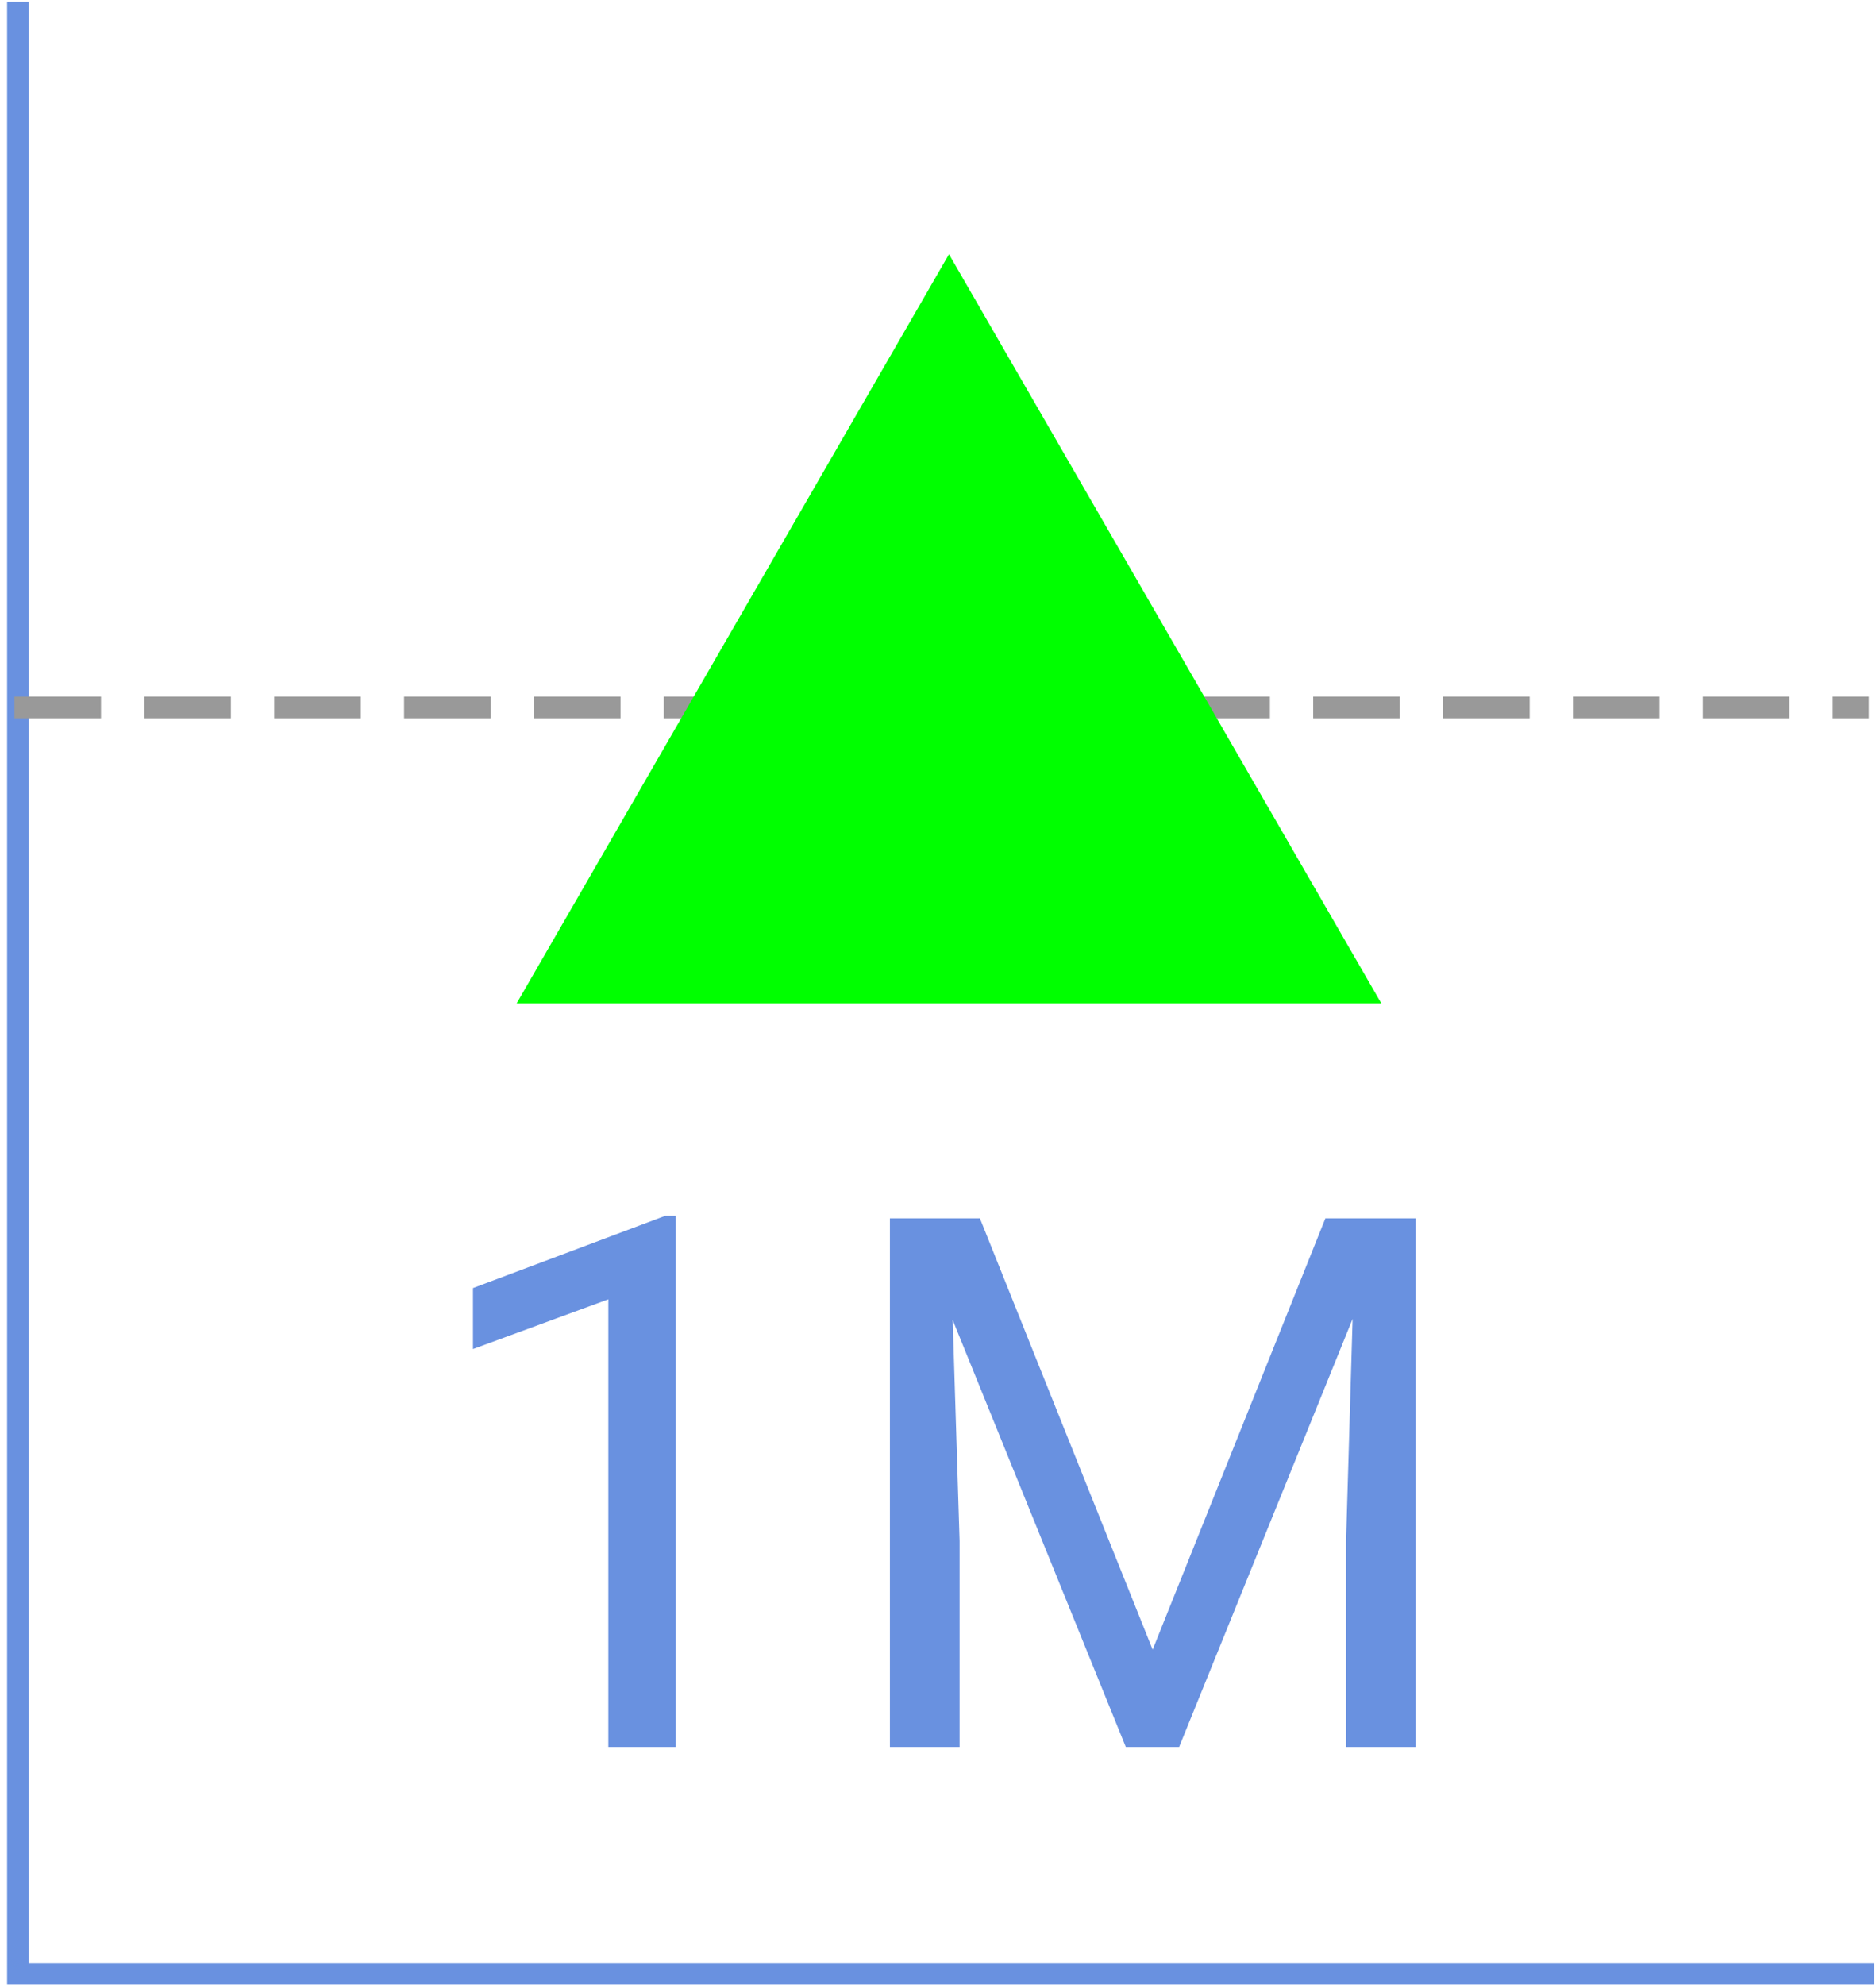 <svg width="260" height="275" viewBox="0 0 260 275" fill="none" xmlns="http://www.w3.org/2000/svg">
<path d="M2.484 0.25V273.414H259.75" stroke="#6991E0" stroke-width="2.999"/>
<path d="M2 98L259 98" stroke="#999999" stroke-width="3" stroke-dasharray="12 6"/>
<path d="M131.523 35.217L191.441 138.997H71.605L131.523 35.217Z" fill="#00FF00"/>
<path d="M93.664 242H84.309V179.989L65.55 186.879V178.43L92.205 168.421H93.664V242ZM135.809 168.773L159.749 228.521L183.688 168.773H196.211V242H186.555V213.484L187.46 182.705L163.42 242H156.027L132.037 182.855L132.993 213.484V242H123.336V168.773H135.809Z" fill="#6991E0"/>
</svg>
